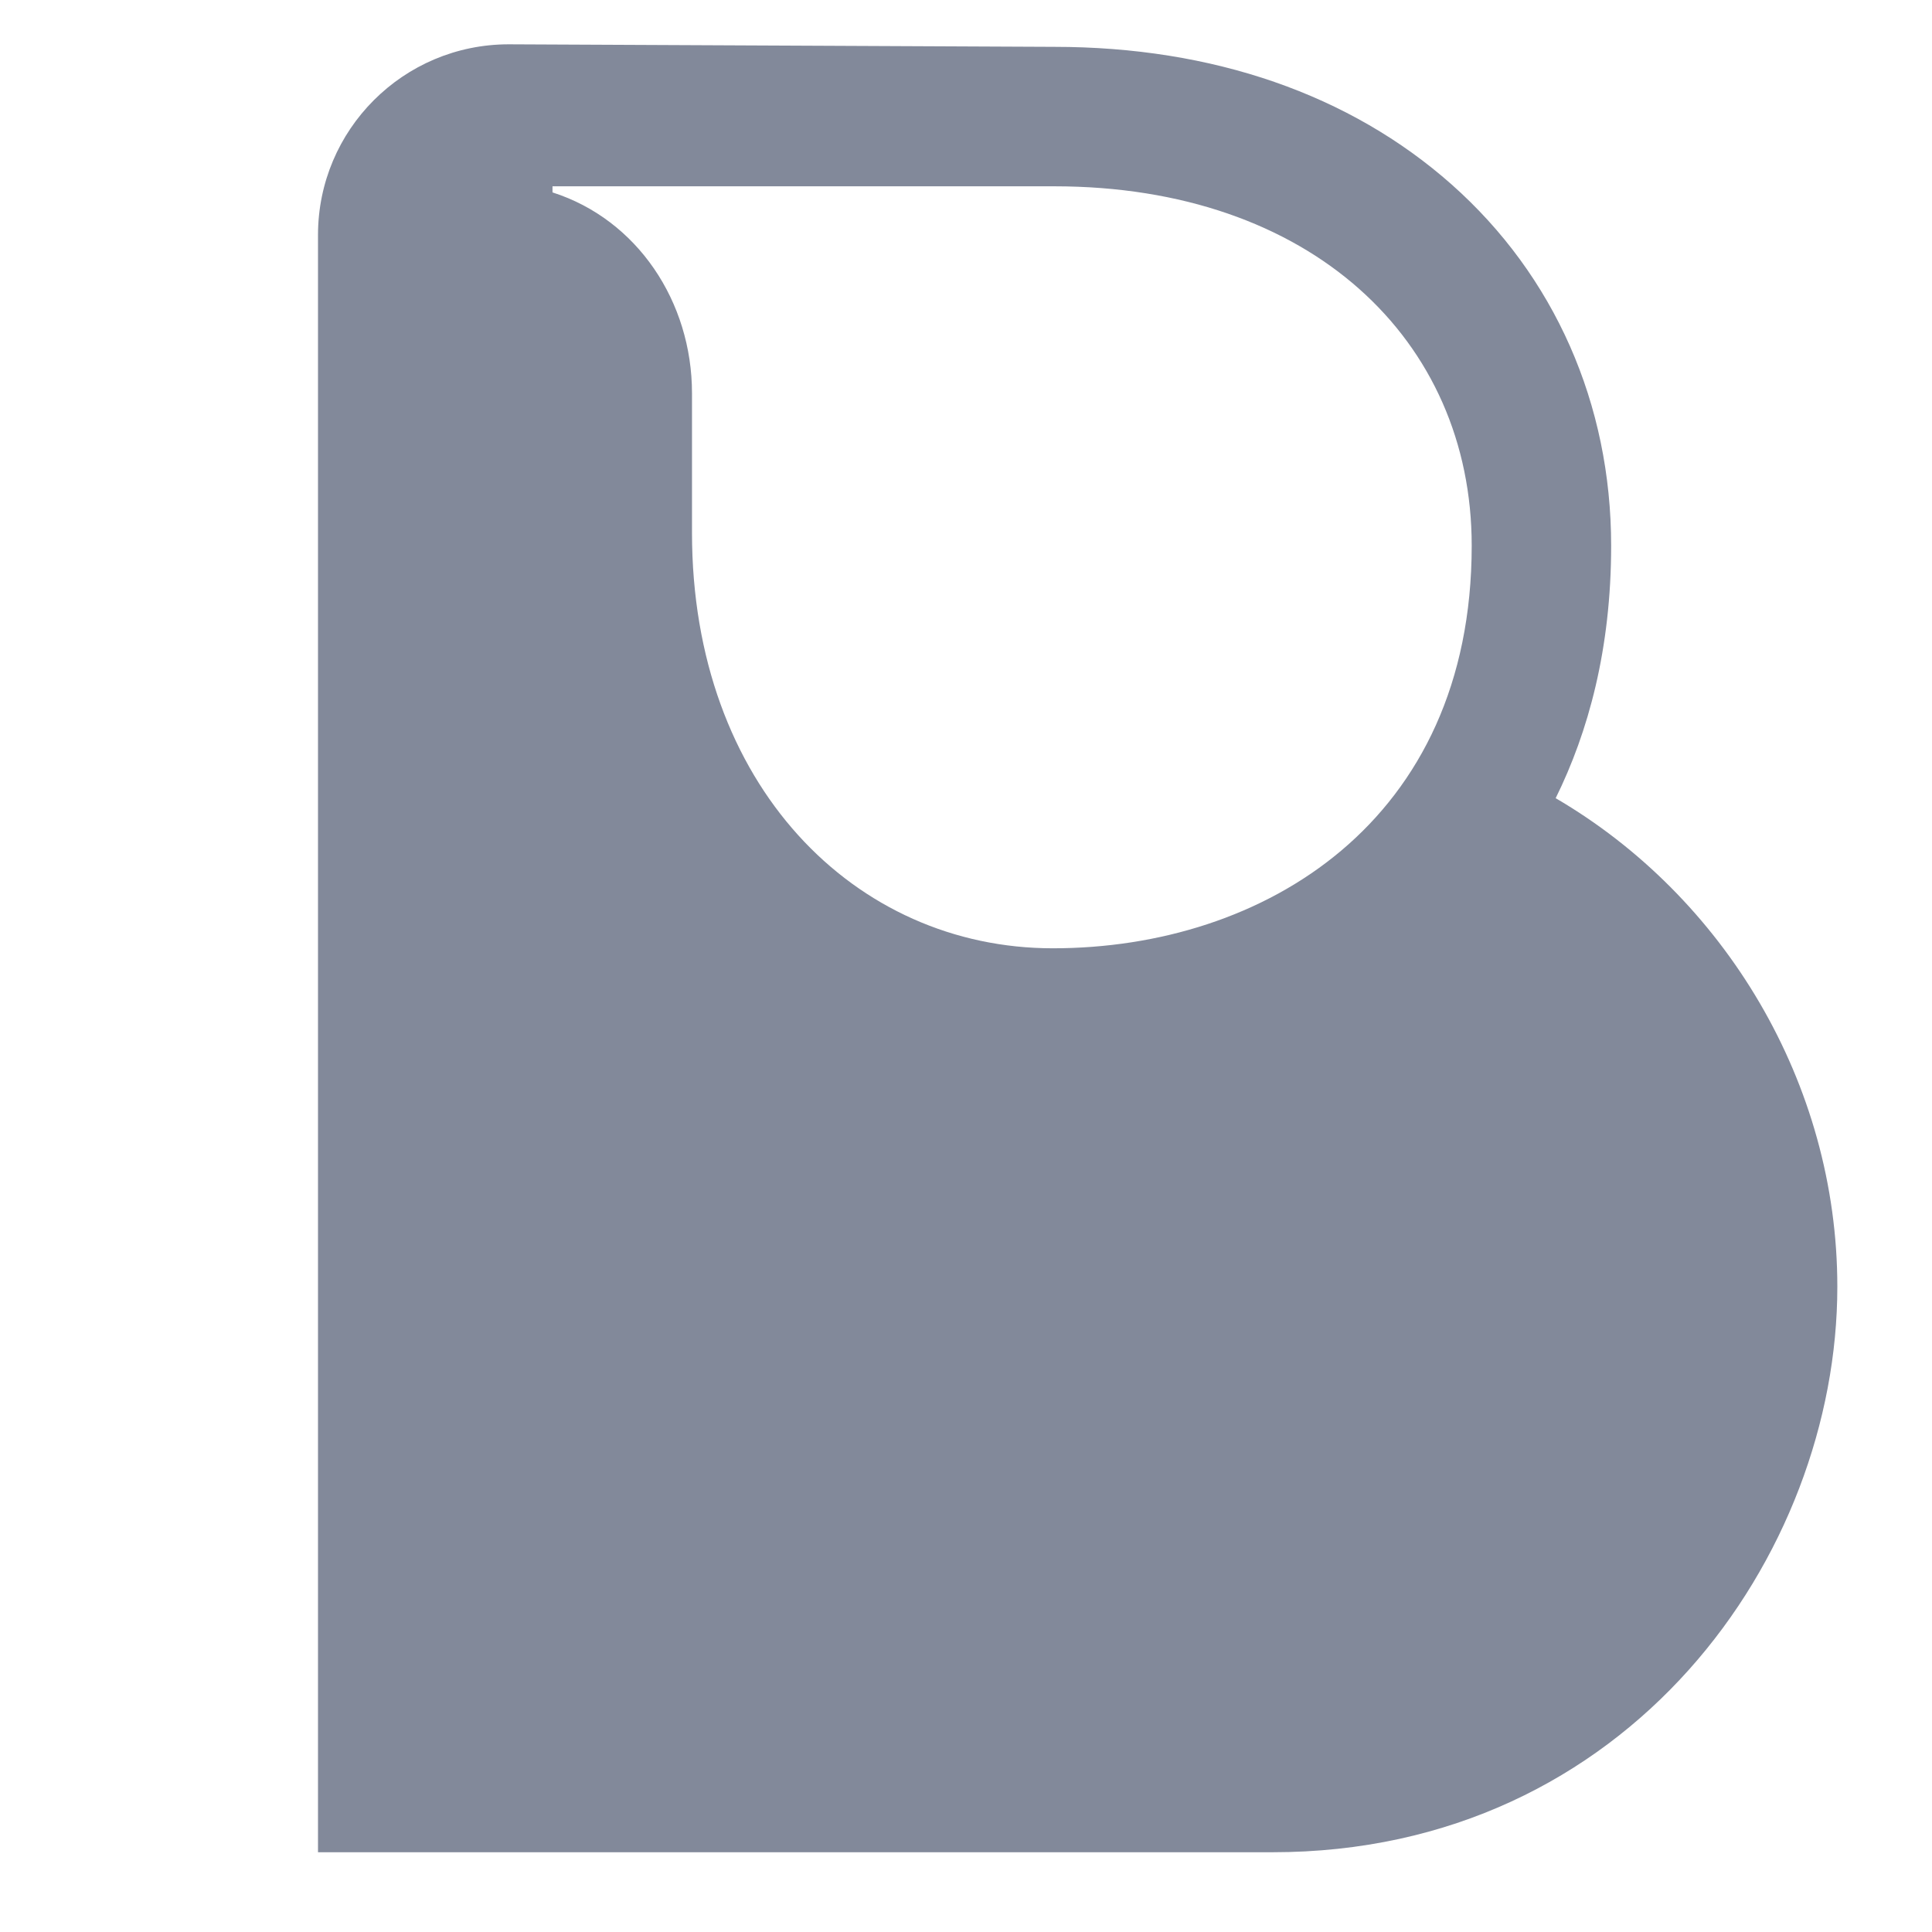 <svg width="109" height="109" viewBox="0 0 109 109" fill="none" xmlns="http://www.w3.org/2000/svg">
<path d="M87.768 45.032C89.612 41.298 90.898 36.615 90.898 30.787C90.898 22.792 87.702 15.554 81.897 10.407C76.168 5.328 68.419 2.643 59.485 2.643L28.701 2.5C22.759 2.5 17.941 7.317 17.941 13.259V104.5H71.795C91.905 104.5 103.659 87.726 103.659 72.595C103.659 61.101 97.275 50.583 87.768 45.032ZM59.483 10.511C73.935 10.511 83.031 19.174 83.031 30.787C83.031 46.373 71.285 53.501 59.401 53.501C48.237 53.501 39.041 44.306 39.041 30.054V22.186C39.041 17.02 35.952 12.383 31.171 10.855V10.511H59.483Z" fill="#82899A"/>
</svg>
